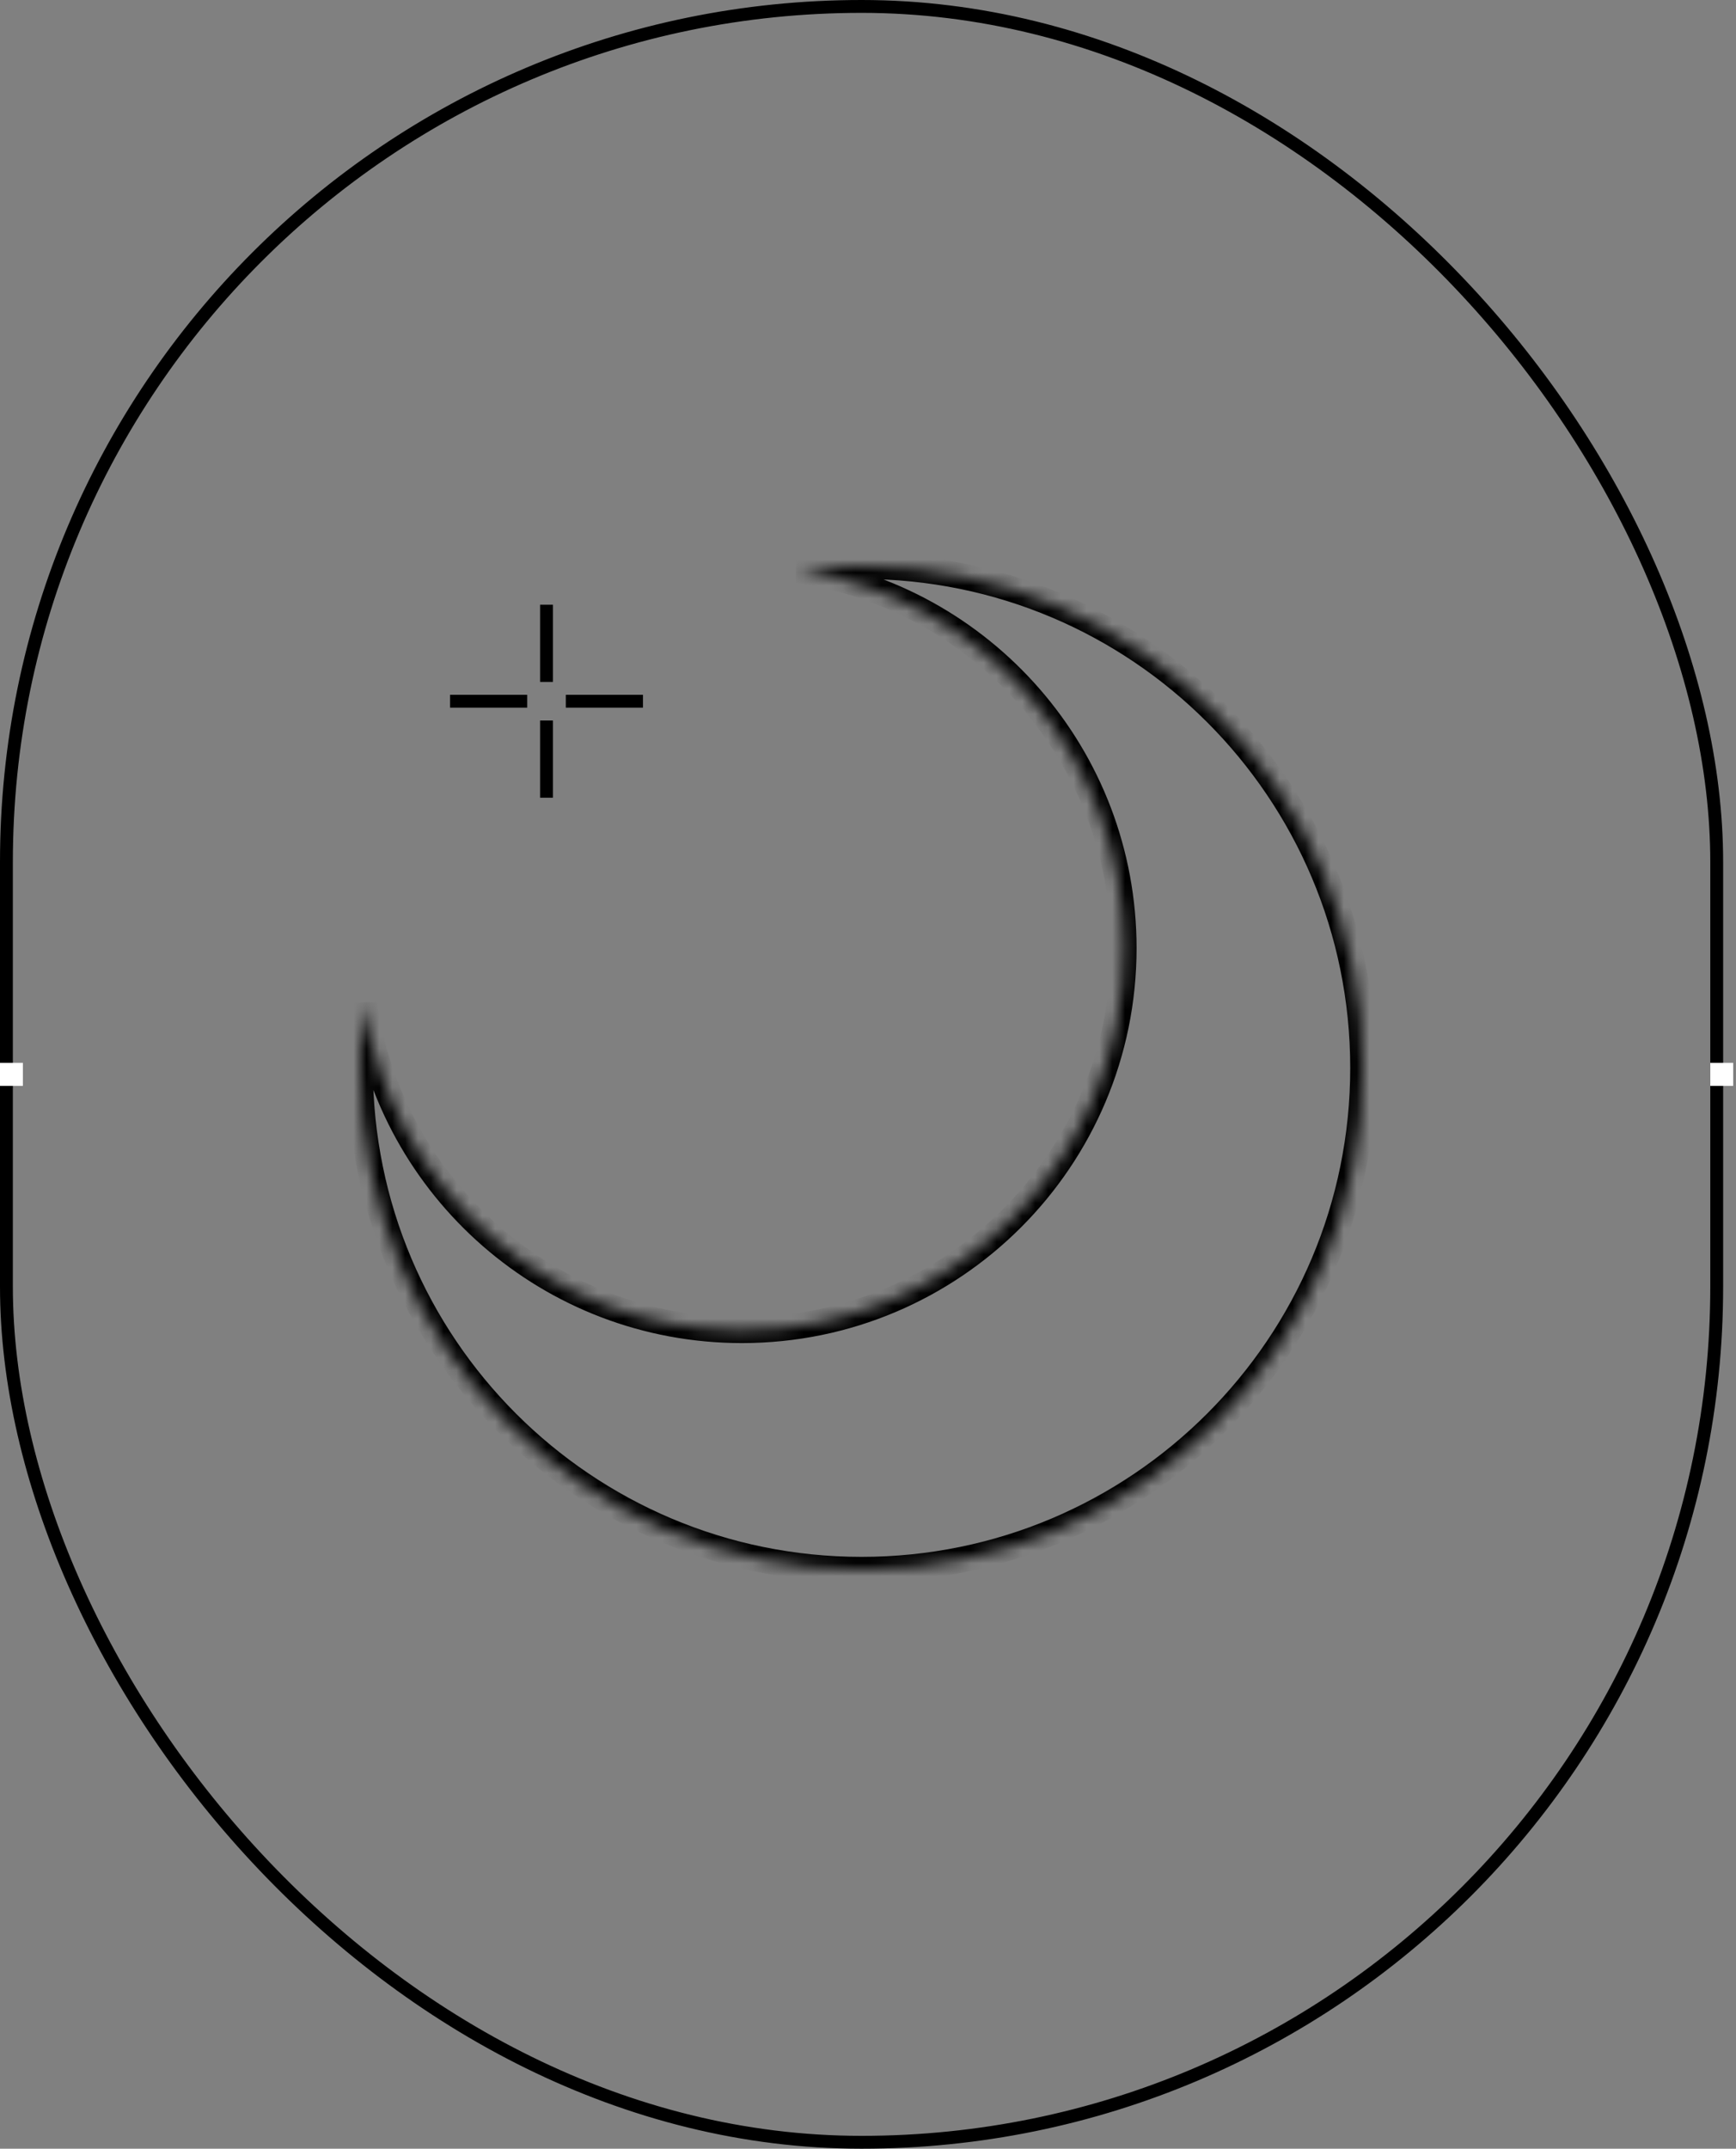 <svg width="135" height="167" viewBox="0 0 135 167" fill="none" xmlns="http://www.w3.org/2000/svg">
<rect x="0" y="0" width="135" height="167" fill="#808080" stroke="none"/>
<rect x="0.5" y="0.5" width="133" height="166" rx="66.5" stroke="black"/>
<mask id="path-2-inside-1_225_1963" fill="white">
<path fill-rule="evenodd" clip-rule="evenodd" d="M67 122C88.539 122 106 104.539 106 83C106 61.461 88.539 44 67 44C65.315 44 63.656 44.107 62.027 44.314C76.372 46.412 87.386 58.766 87.386 73.693C87.386 90.092 74.092 103.386 57.693 103.386C42.766 103.386 30.412 92.372 28.314 78.027C28.107 79.656 28 81.315 28 83C28 104.539 45.461 122 67 122Z"/>
</mask>
<path d="M62.027 44.314L61.901 43.322L61.883 45.303L62.027 44.314ZM28.314 78.027L29.303 77.883L27.322 77.901L28.314 78.027ZM105 83C105 103.987 87.987 121 67 121V123C89.091 123 107 105.091 107 83H105ZM67 45C87.987 45 105 62.013 105 83H107C107 60.909 89.091 43 67 43V45ZM62.154 45.306C63.74 45.104 65.358 45 67 45V43C65.273 43 63.571 43.109 61.901 43.322L62.154 45.306ZM61.883 45.303C75.743 47.331 86.386 59.27 86.386 73.693H88.386C88.386 58.263 77.001 45.493 62.172 43.325L61.883 45.303ZM86.386 73.693C86.386 89.54 73.54 102.386 57.693 102.386V104.386C74.645 104.386 88.386 90.645 88.386 73.693H86.386ZM57.693 102.386C43.27 102.386 31.331 91.743 29.303 77.883L27.325 78.172C29.493 93.001 42.263 104.386 57.693 104.386V102.386ZM29 83C29 81.358 29.104 79.74 29.306 78.153L27.322 77.901C27.11 79.571 27 81.273 27 83H29ZM67 121C46.013 121 29 103.987 29 83H27C27 105.091 44.909 123 67 123V121Z" fill="black" mask="url(#path-2-inside-1_225_1963)"/>
<line x1="42.5" y1="47" x2="42.5" y2="53" stroke="black"/>
<line x1="42.5" y1="56" x2="42.5" y2="62" stroke="black"/>
<line x1="50" y1="54.5" x2="44" y2="54.5" stroke="black"/>
<line x1="41" y1="54.5" x2="35" y2="54.5" stroke="black"/>
<rect y="82.604" width="1.781" height="1.791" fill="white"/>
<rect x="133" y="82.604" width="1.781" height="1.791" fill="white"/>
</svg>
